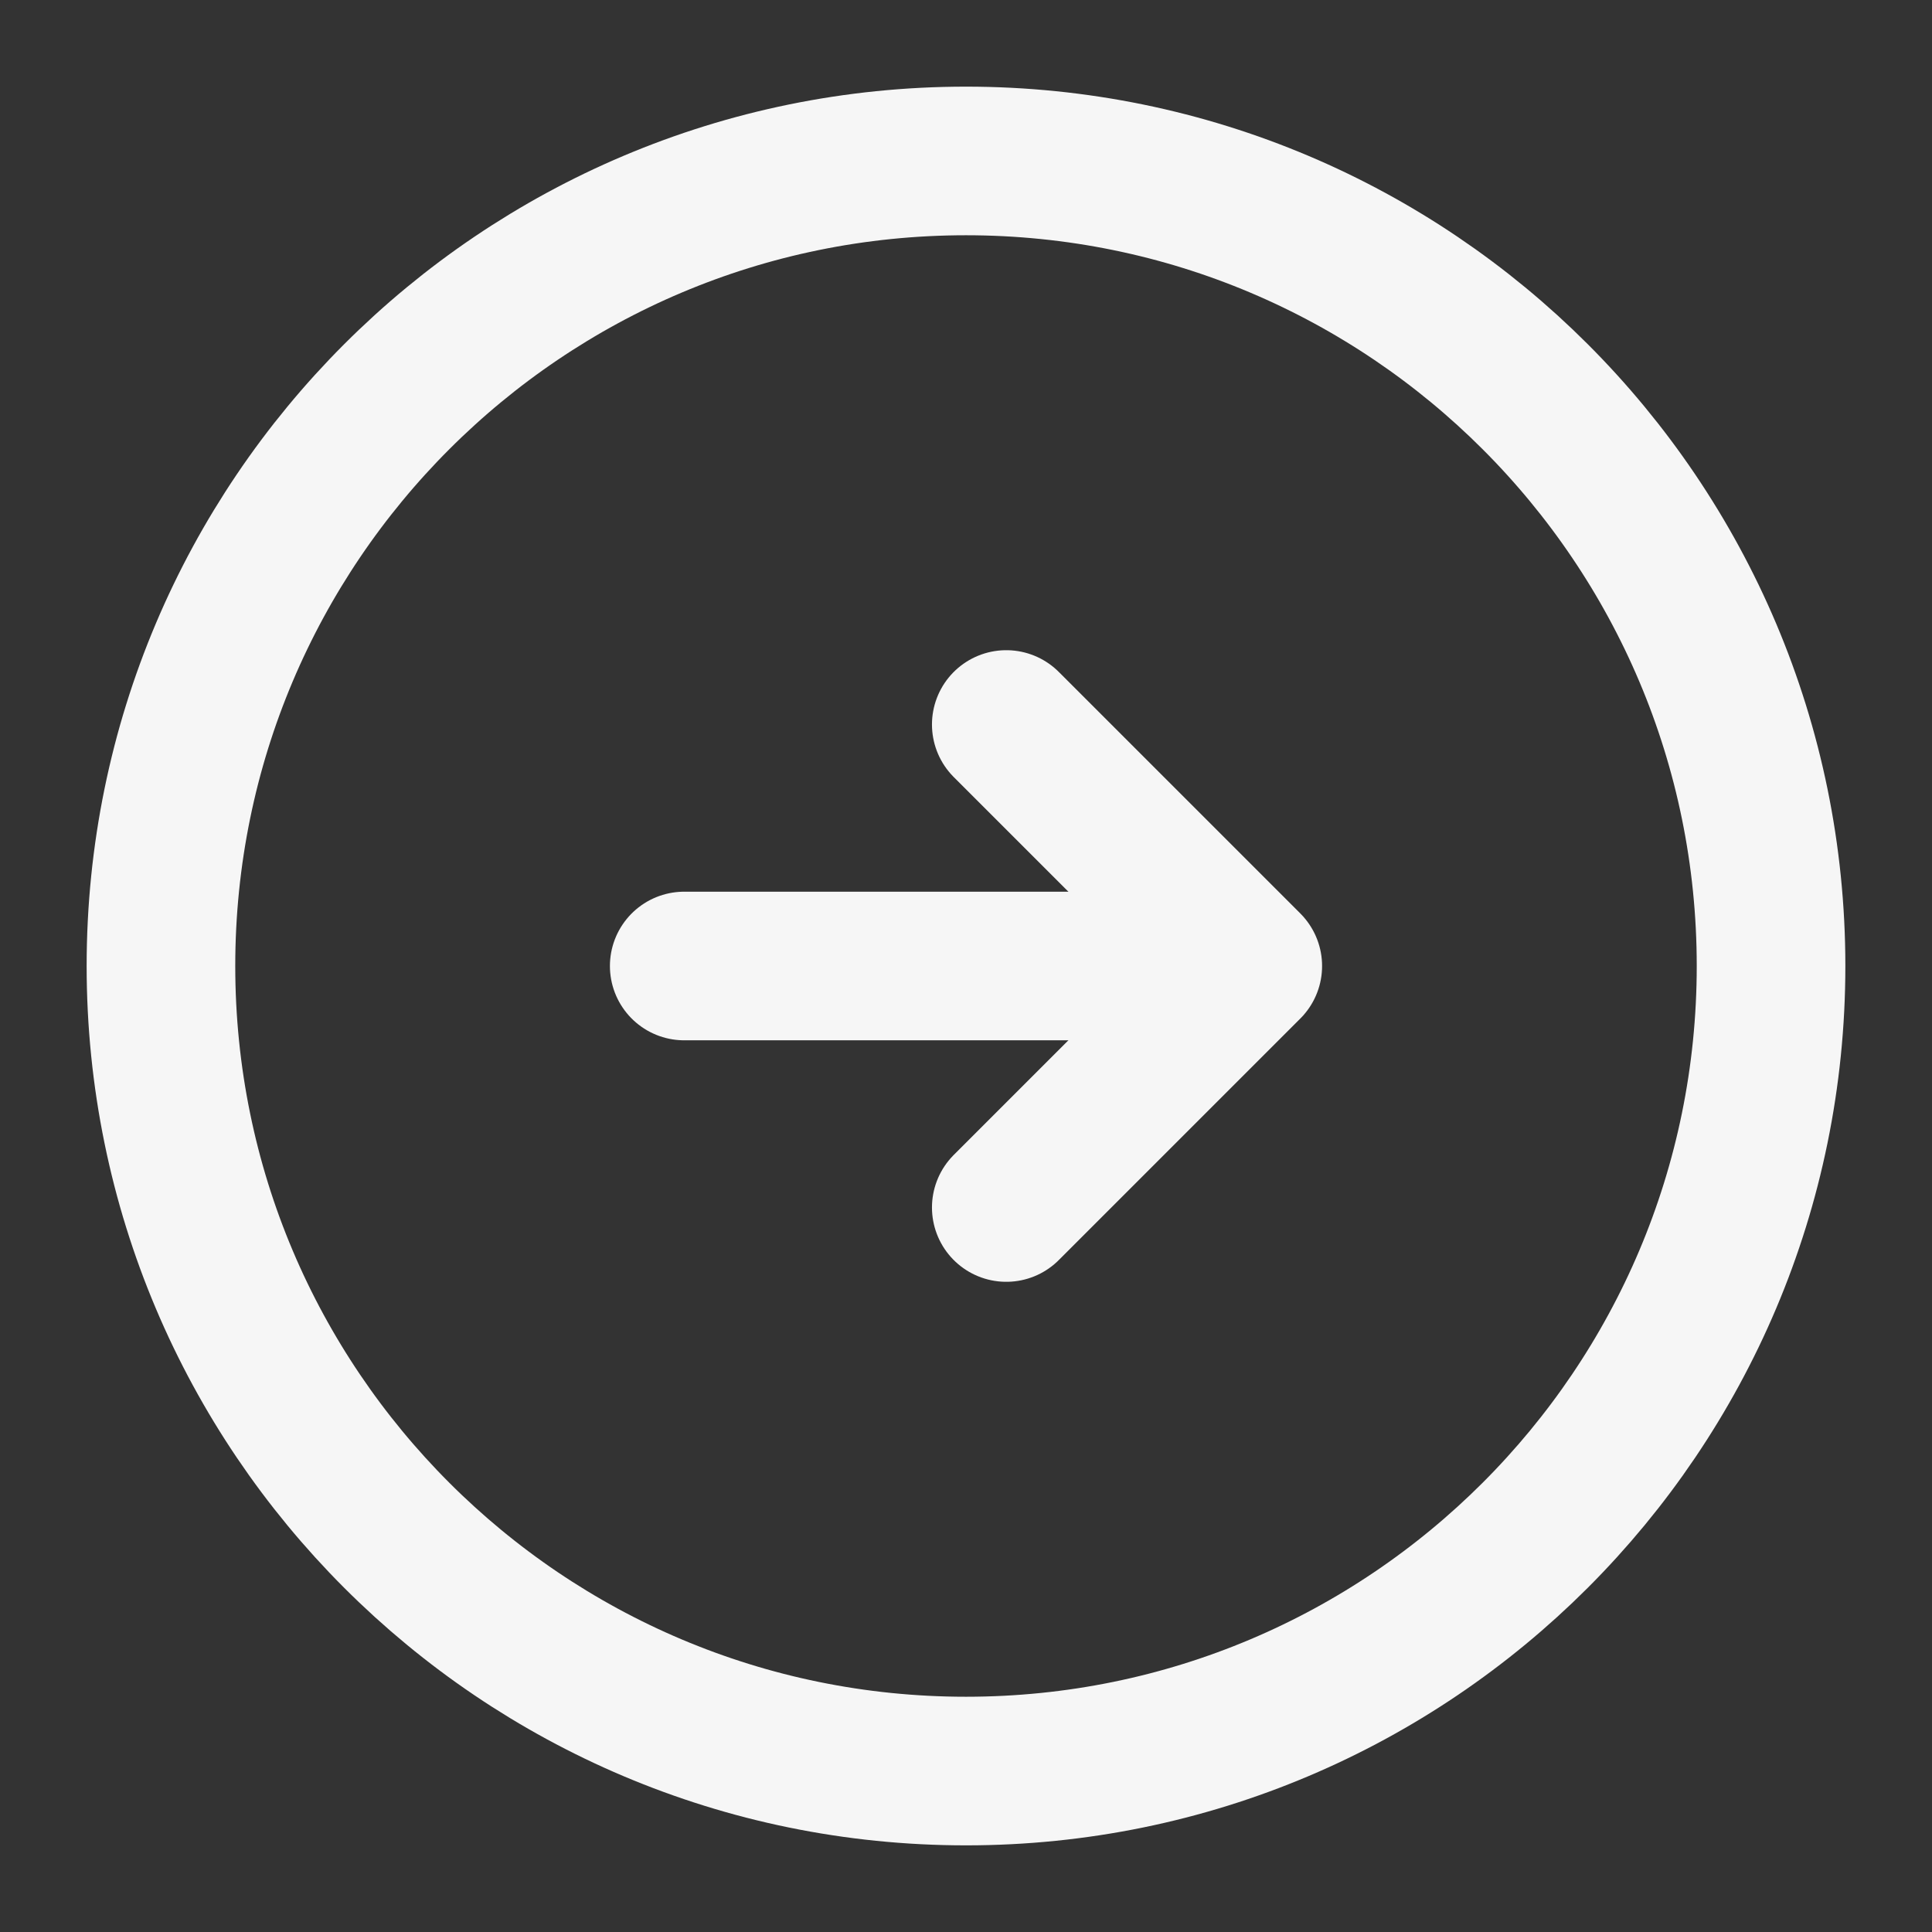 <svg width="13" height="13" viewBox="0 0 13 13" fill="none" xmlns="http://www.w3.org/2000/svg">
                                <rect x="0" y="0" width="13" height="13" fill="#333333" stroke="none"/>
                                <path
                                    d="M6.5 11.917C9.491 11.917 11.917 9.492 11.917 6.5C11.917 3.508 9.491 1.083 6.5 1.083C3.508 1.083 1.083 3.508 1.083 6.5C1.083 9.492 3.508 11.917 6.5 11.917Z"
                                    stroke="#F6F6F6"
                                    stroke-linecap="round"
                                    stroke-linejoin="round"
                                />
                                <path d="M4.604 6.5H7.854" stroke="#F6F6F6" stroke-linecap="round" stroke-linejoin="round" />
                                <path d="M6.771 8.125L8.396 6.5L6.771 4.875" stroke="#F6F6F6" stroke-linecap="round" stroke-linejoin="round" />
                            </svg>